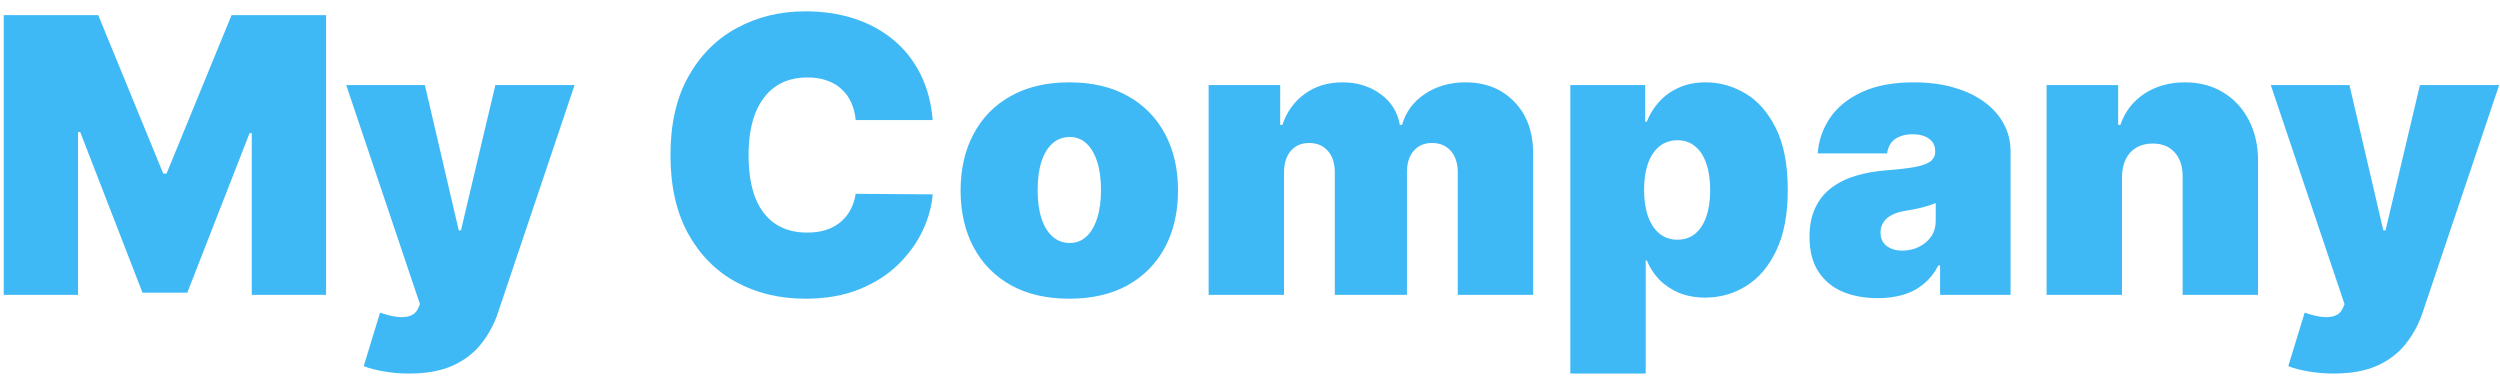 <svg width="195" height="30" viewBox="0 0 195 30" fill="none" xmlns="http://www.w3.org/2000/svg">
<path d="M0.291 1.182H7.663L12.734 13.54H12.99L18.061 1.182H25.433V23H19.638V10.386H19.467L14.609 22.829H11.115L6.257 10.301H6.086V23H0.291V1.182ZM31.905 29.136C31.23 29.136 30.587 29.083 29.977 28.977C29.366 28.877 28.83 28.739 28.368 28.561L29.646 24.385C30.129 24.555 30.57 24.666 30.968 24.715C31.372 24.765 31.717 24.736 32.001 24.63C32.292 24.523 32.502 24.321 32.629 24.023L32.757 23.724L27.004 6.636H33.141L35.783 17.972H35.953L38.638 6.636H44.817L38.851 24.364C38.553 25.266 38.12 26.075 37.551 26.793C36.99 27.517 36.252 28.089 35.335 28.508C34.419 28.927 33.276 29.136 31.905 29.136ZM72.75 9.364H66.742C66.699 8.866 66.585 8.415 66.401 8.011C66.223 7.606 65.975 7.258 65.655 6.967C65.343 6.668 64.963 6.441 64.515 6.285C64.068 6.121 63.56 6.04 62.992 6.04C61.997 6.04 61.156 6.281 60.467 6.764C59.785 7.247 59.267 7.94 58.911 8.842C58.563 9.744 58.389 10.827 58.389 12.091C58.389 13.426 58.567 14.545 58.922 15.447C59.284 16.342 59.806 17.016 60.488 17.471C61.17 17.918 61.99 18.142 62.949 18.142C63.496 18.142 63.986 18.075 64.419 17.94C64.853 17.798 65.229 17.595 65.549 17.332C65.868 17.07 66.127 16.754 66.326 16.384C66.532 16.008 66.671 15.585 66.742 15.117L72.75 15.159C72.679 16.082 72.42 17.023 71.972 17.982C71.525 18.934 70.889 19.815 70.066 20.624C69.249 21.427 68.237 22.073 67.029 22.563C65.822 23.053 64.419 23.298 62.821 23.298C60.818 23.298 59.022 22.869 57.431 22.009C55.847 21.15 54.593 19.886 53.67 18.217C52.754 16.548 52.296 14.506 52.296 12.091C52.296 9.662 52.764 7.616 53.702 5.955C54.639 4.286 55.904 3.025 57.495 2.173C59.085 1.313 60.861 0.884 62.821 0.884C64.199 0.884 65.467 1.072 66.624 1.448C67.782 1.825 68.798 2.375 69.671 3.099C70.545 3.817 71.248 4.701 71.781 5.752C72.313 6.803 72.636 8.007 72.75 9.364ZM83.406 23.298C81.631 23.298 80.111 22.947 78.847 22.244C77.582 21.533 76.613 20.546 75.938 19.282C75.263 18.011 74.926 16.537 74.926 14.861C74.926 13.185 75.263 11.714 75.938 10.45C76.613 9.179 77.582 8.192 78.847 7.489C80.111 6.778 81.631 6.423 83.406 6.423C85.182 6.423 86.702 6.778 87.966 7.489C89.23 8.192 90.2 9.179 90.874 10.45C91.549 11.714 91.886 13.185 91.886 14.861C91.886 16.537 91.549 18.011 90.874 19.282C90.2 20.546 89.23 21.533 87.966 22.244C86.702 22.947 85.182 23.298 83.406 23.298ZM83.449 18.952C83.946 18.952 84.376 18.785 84.738 18.451C85.1 18.117 85.381 17.641 85.579 17.023C85.778 16.405 85.878 15.671 85.878 14.818C85.878 13.959 85.778 13.224 85.579 12.613C85.381 11.995 85.1 11.519 84.738 11.185C84.376 10.852 83.946 10.685 83.449 10.685C82.923 10.685 82.472 10.852 82.096 11.185C81.719 11.519 81.432 11.995 81.233 12.613C81.034 13.224 80.935 13.959 80.935 14.818C80.935 15.671 81.034 16.405 81.233 17.023C81.432 17.641 81.719 18.117 82.096 18.451C82.472 18.785 82.923 18.952 83.449 18.952ZM94.273 23V6.636H99.855V9.747H100.026C100.366 8.724 100.949 7.915 101.773 7.318C102.597 6.722 103.577 6.423 104.713 6.423C105.864 6.423 106.854 6.729 107.685 7.339C108.516 7.943 109.017 8.746 109.188 9.747H109.358C109.635 8.746 110.224 7.943 111.126 7.339C112.028 6.729 113.087 6.423 114.301 6.423C115.871 6.423 117.142 6.928 118.115 7.936C119.095 8.945 119.585 10.287 119.585 11.963V23H113.705V13.454C113.705 12.737 113.523 12.176 113.161 11.771C112.799 11.359 112.313 11.153 111.702 11.153C111.098 11.153 110.619 11.359 110.263 11.771C109.915 12.176 109.741 12.737 109.741 13.454V23H104.116V13.454C104.116 12.737 103.935 12.176 103.573 11.771C103.211 11.359 102.724 11.153 102.114 11.153C101.709 11.153 101.361 11.246 101.07 11.43C100.778 11.615 100.551 11.881 100.388 12.229C100.232 12.57 100.153 12.979 100.153 13.454V23H94.273ZM122.486 29.136V6.636H128.324V9.491H128.452C128.665 8.938 128.977 8.43 129.389 7.968C129.801 7.499 130.312 7.126 130.923 6.849C131.534 6.565 132.244 6.423 133.054 6.423C134.133 6.423 135.16 6.711 136.133 7.286C137.113 7.862 137.908 8.767 138.519 10.003C139.137 11.239 139.446 12.844 139.446 14.818C139.446 16.707 139.151 18.273 138.562 19.516C137.979 20.759 137.198 21.686 136.218 22.297C135.245 22.908 134.176 23.213 133.011 23.213C132.244 23.213 131.559 23.089 130.955 22.84C130.358 22.584 129.847 22.24 129.421 21.807C129.002 21.366 128.679 20.869 128.452 20.315H128.366V29.136H122.486ZM128.238 14.818C128.238 15.614 128.341 16.303 128.547 16.885C128.76 17.46 129.059 17.908 129.442 18.227C129.833 18.54 130.298 18.696 130.838 18.696C131.378 18.696 131.836 18.543 132.212 18.238C132.596 17.925 132.887 17.482 133.086 16.906C133.292 16.324 133.395 15.628 133.395 14.818C133.395 14.008 133.292 13.316 133.086 12.741C132.887 12.158 132.596 11.714 132.212 11.409C131.836 11.097 131.378 10.94 130.838 10.94C130.298 10.94 129.833 11.097 129.442 11.409C129.059 11.714 128.76 12.158 128.547 12.741C128.341 13.316 128.238 14.008 128.238 14.818ZM146.469 23.256C145.425 23.256 144.502 23.085 143.699 22.744C142.904 22.396 142.279 21.871 141.824 21.168C141.37 20.465 141.142 19.57 141.142 18.483C141.142 17.588 141.295 16.825 141.6 16.192C141.906 15.553 142.332 15.031 142.879 14.626C143.426 14.222 144.061 13.913 144.786 13.7C145.517 13.486 146.306 13.348 147.151 13.284C148.067 13.213 148.802 13.128 149.356 13.028C149.917 12.922 150.322 12.776 150.571 12.592C150.819 12.4 150.944 12.148 150.944 11.835V11.793C150.944 11.367 150.78 11.04 150.453 10.812C150.127 10.585 149.708 10.472 149.196 10.472C148.635 10.472 148.177 10.596 147.822 10.845C147.474 11.086 147.265 11.459 147.194 11.963H141.782C141.853 10.969 142.169 10.053 142.73 9.214C143.298 8.369 144.125 7.695 145.212 7.19C146.299 6.679 147.655 6.423 149.282 6.423C150.453 6.423 151.505 6.562 152.435 6.839C153.365 7.109 154.157 7.489 154.811 7.979C155.464 8.462 155.961 9.03 156.302 9.683C156.65 10.329 156.824 11.033 156.824 11.793V23H151.327V20.699H151.199C150.873 21.31 150.475 21.803 150.006 22.18C149.544 22.556 149.015 22.829 148.419 23C147.829 23.171 147.179 23.256 146.469 23.256ZM148.387 19.548C148.834 19.548 149.253 19.456 149.644 19.271C150.042 19.087 150.365 18.82 150.613 18.472C150.862 18.124 150.986 17.702 150.986 17.204V15.841C150.83 15.905 150.663 15.965 150.485 16.022C150.315 16.079 150.13 16.132 149.931 16.182C149.74 16.232 149.534 16.278 149.314 16.32C149.1 16.363 148.877 16.402 148.642 16.438C148.188 16.509 147.815 16.626 147.524 16.789C147.24 16.945 147.027 17.141 146.885 17.375C146.75 17.602 146.682 17.858 146.682 18.142C146.682 18.597 146.842 18.945 147.162 19.186C147.481 19.428 147.89 19.548 148.387 19.548ZM165.515 13.796V23H159.634V6.636H165.216V9.747H165.387C165.742 8.71 166.367 7.897 167.262 7.308C168.164 6.718 169.215 6.423 170.415 6.423C171.573 6.423 172.578 6.69 173.43 7.222C174.29 7.748 174.954 8.472 175.422 9.396C175.898 10.319 176.133 11.374 176.126 12.56V23H170.245V13.796C170.252 12.986 170.046 12.35 169.627 11.889C169.215 11.427 168.64 11.196 167.901 11.196C167.418 11.196 166.996 11.303 166.633 11.516C166.278 11.722 166.005 12.02 165.813 12.411C165.621 12.794 165.522 13.256 165.515 13.796ZM182.022 29.136C181.347 29.136 180.705 29.083 180.094 28.977C179.483 28.877 178.947 28.739 178.485 28.561L179.764 24.385C180.247 24.555 180.687 24.666 181.085 24.715C181.49 24.765 181.834 24.736 182.118 24.63C182.409 24.523 182.619 24.321 182.747 24.023L182.874 23.724L177.122 6.636H183.258L185.9 17.972H186.07L188.755 6.636H194.934L188.968 24.364C188.67 25.266 188.237 26.075 187.669 26.793C187.107 27.517 186.369 28.089 185.453 28.508C184.536 28.927 183.393 29.136 182.022 29.136Z" fill="#3FB9F5"/>
</svg>

